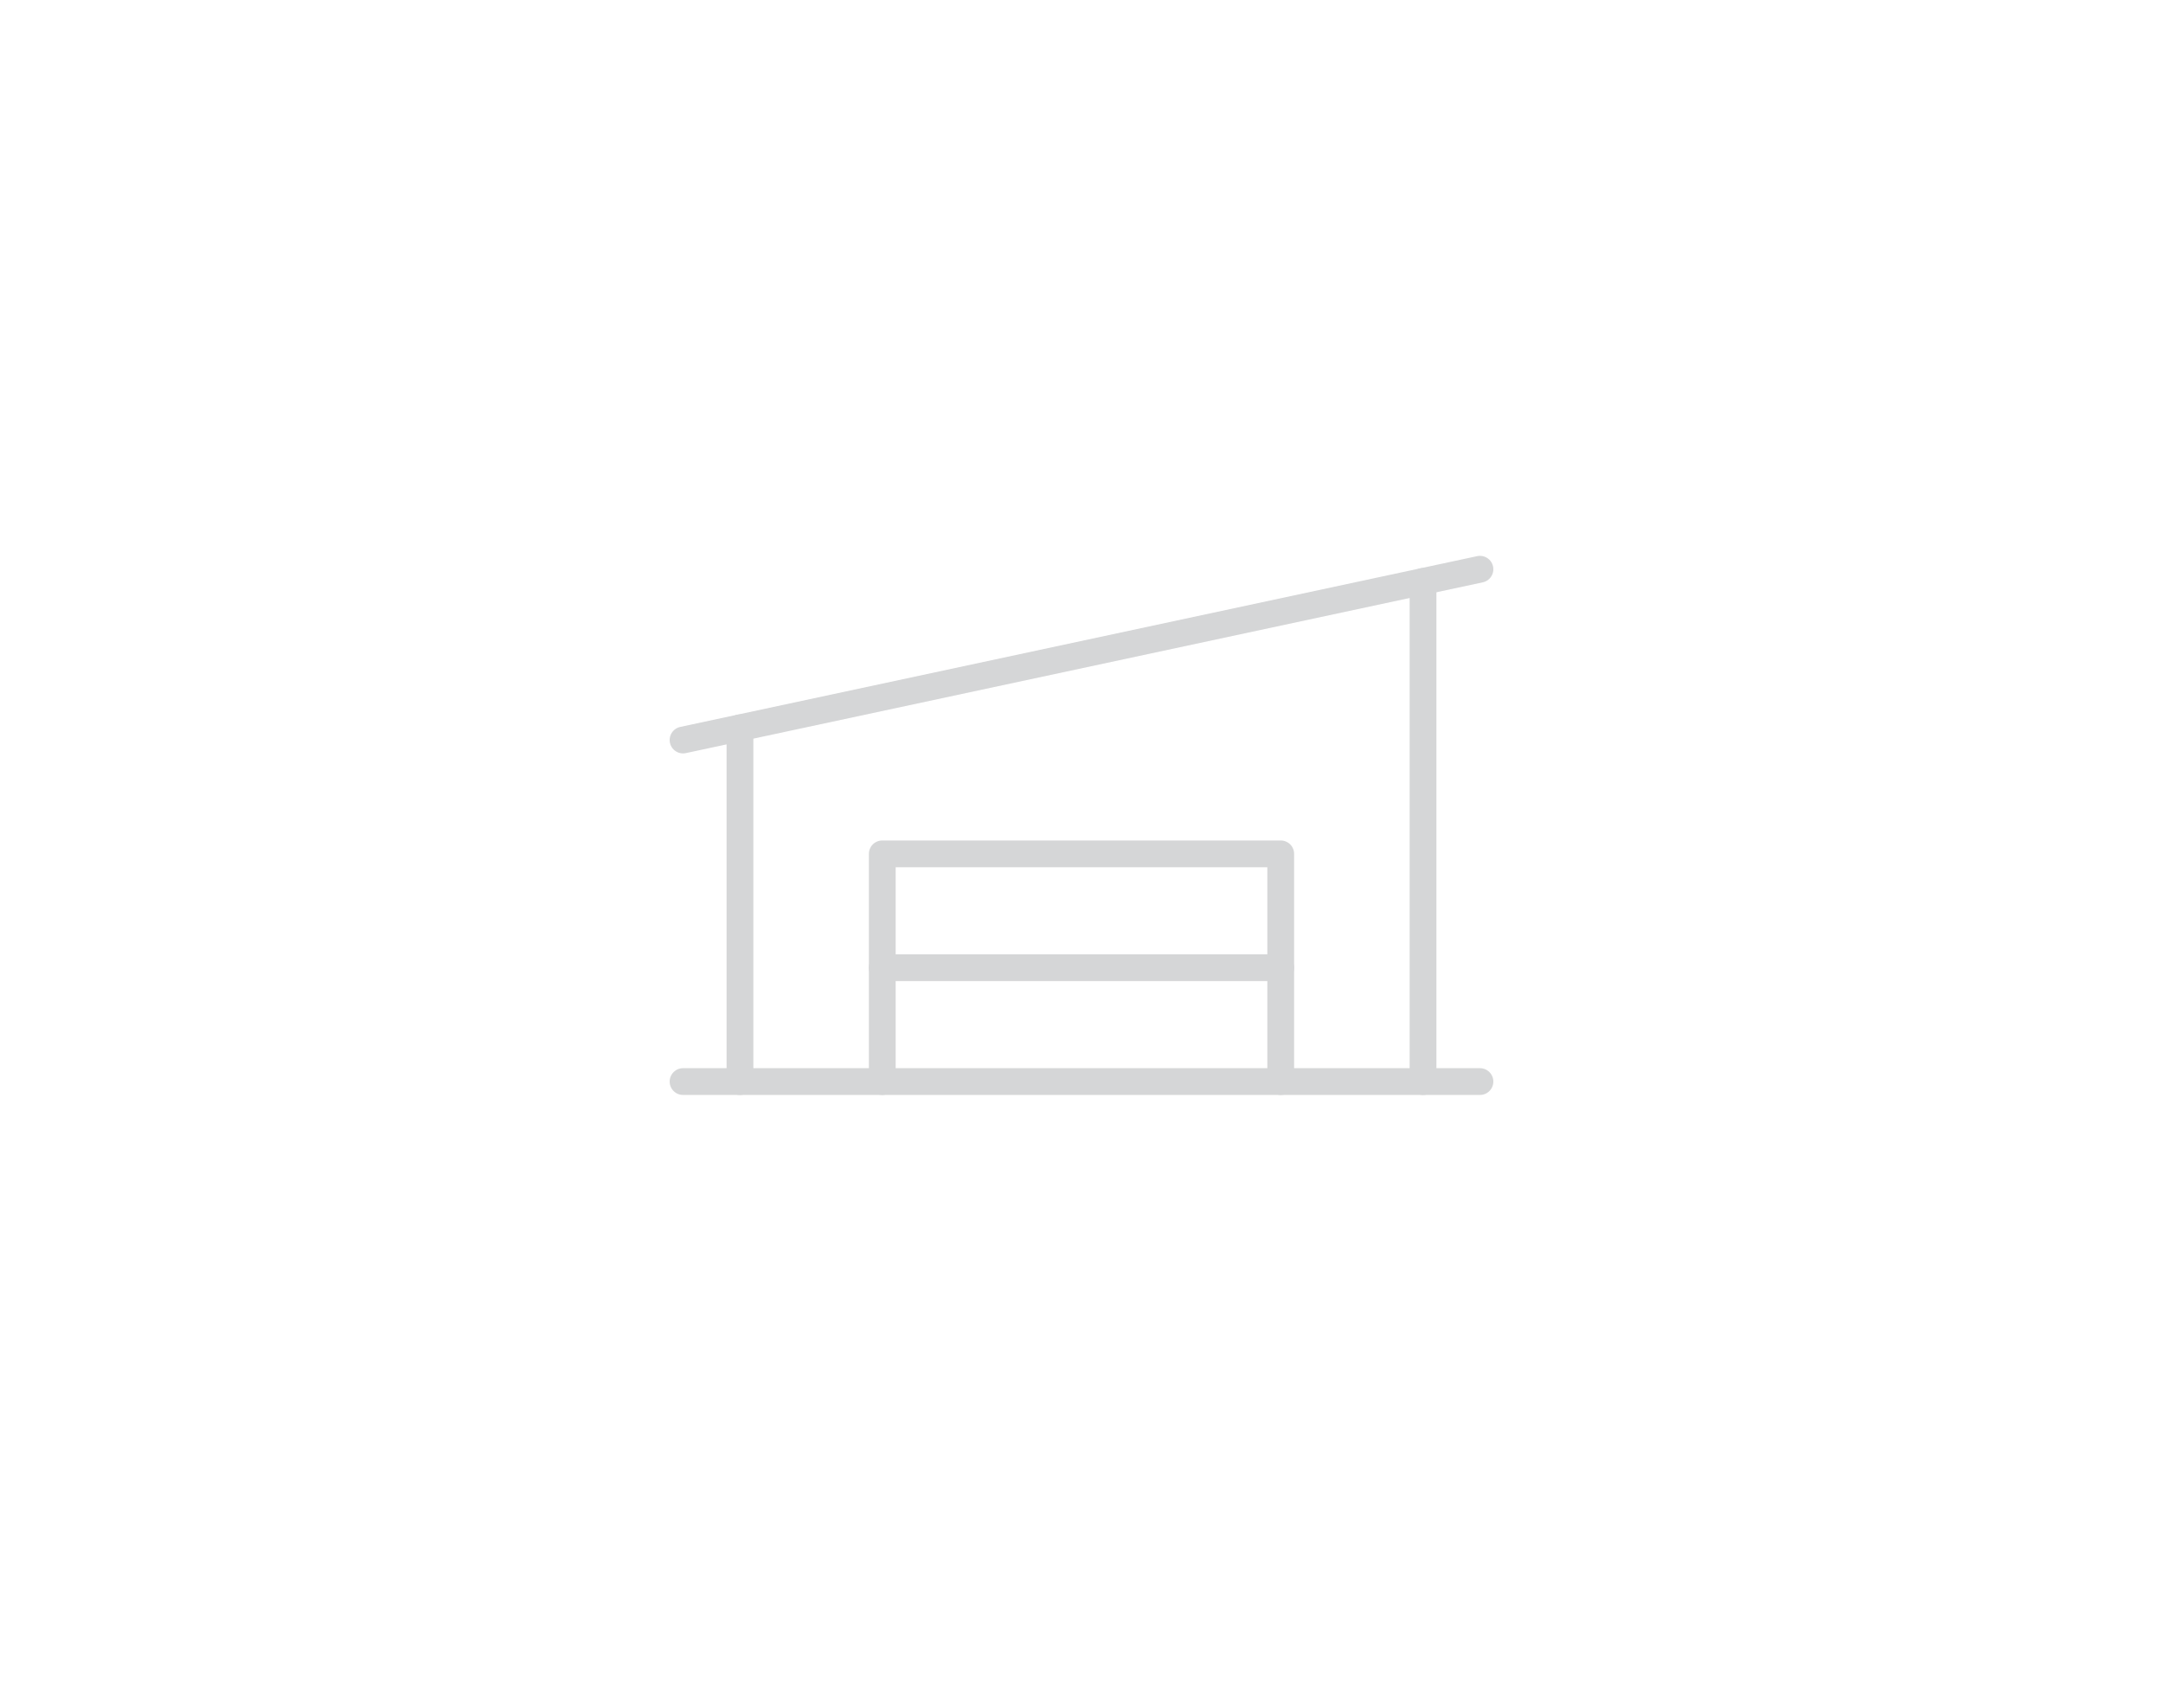 <svg width="152" height="120" viewBox="0 0 152 120" fill="none" xmlns="http://www.w3.org/2000/svg">
<g clip-path="url(#clip0_103_43)">
<path d="M48 76H104" stroke="#D5D6D7" stroke-width="1.882" stroke-linecap="round" stroke-linejoin="round"/>
<path d="M104 40L48 52" stroke="#D5D6D7" stroke-width="1.882" stroke-linecap="round" stroke-linejoin="round"/>
<path d="M62 76V60H90V76" stroke="#D5D6D7" stroke-width="1.882" stroke-linecap="round" stroke-linejoin="round"/>
<path d="M62 68H90" stroke="#D5D6D7" stroke-width="1.882" stroke-linecap="round" stroke-linejoin="round"/>
<path d="M52 51.143V76" stroke="#D5D6D7" stroke-width="1.882" stroke-linecap="round" stroke-linejoin="round"/>
<path d="M100 40.857V76" stroke="#D5D6D7" stroke-width="1.882" stroke-linecap="round" stroke-linejoin="round"/>
</g>
<defs>
<clipPath id="clip0_103_43">
<rect width="64" height="64" fill="white" transform="translate(44 28)"/>
</clipPath>
</defs>
</svg>
